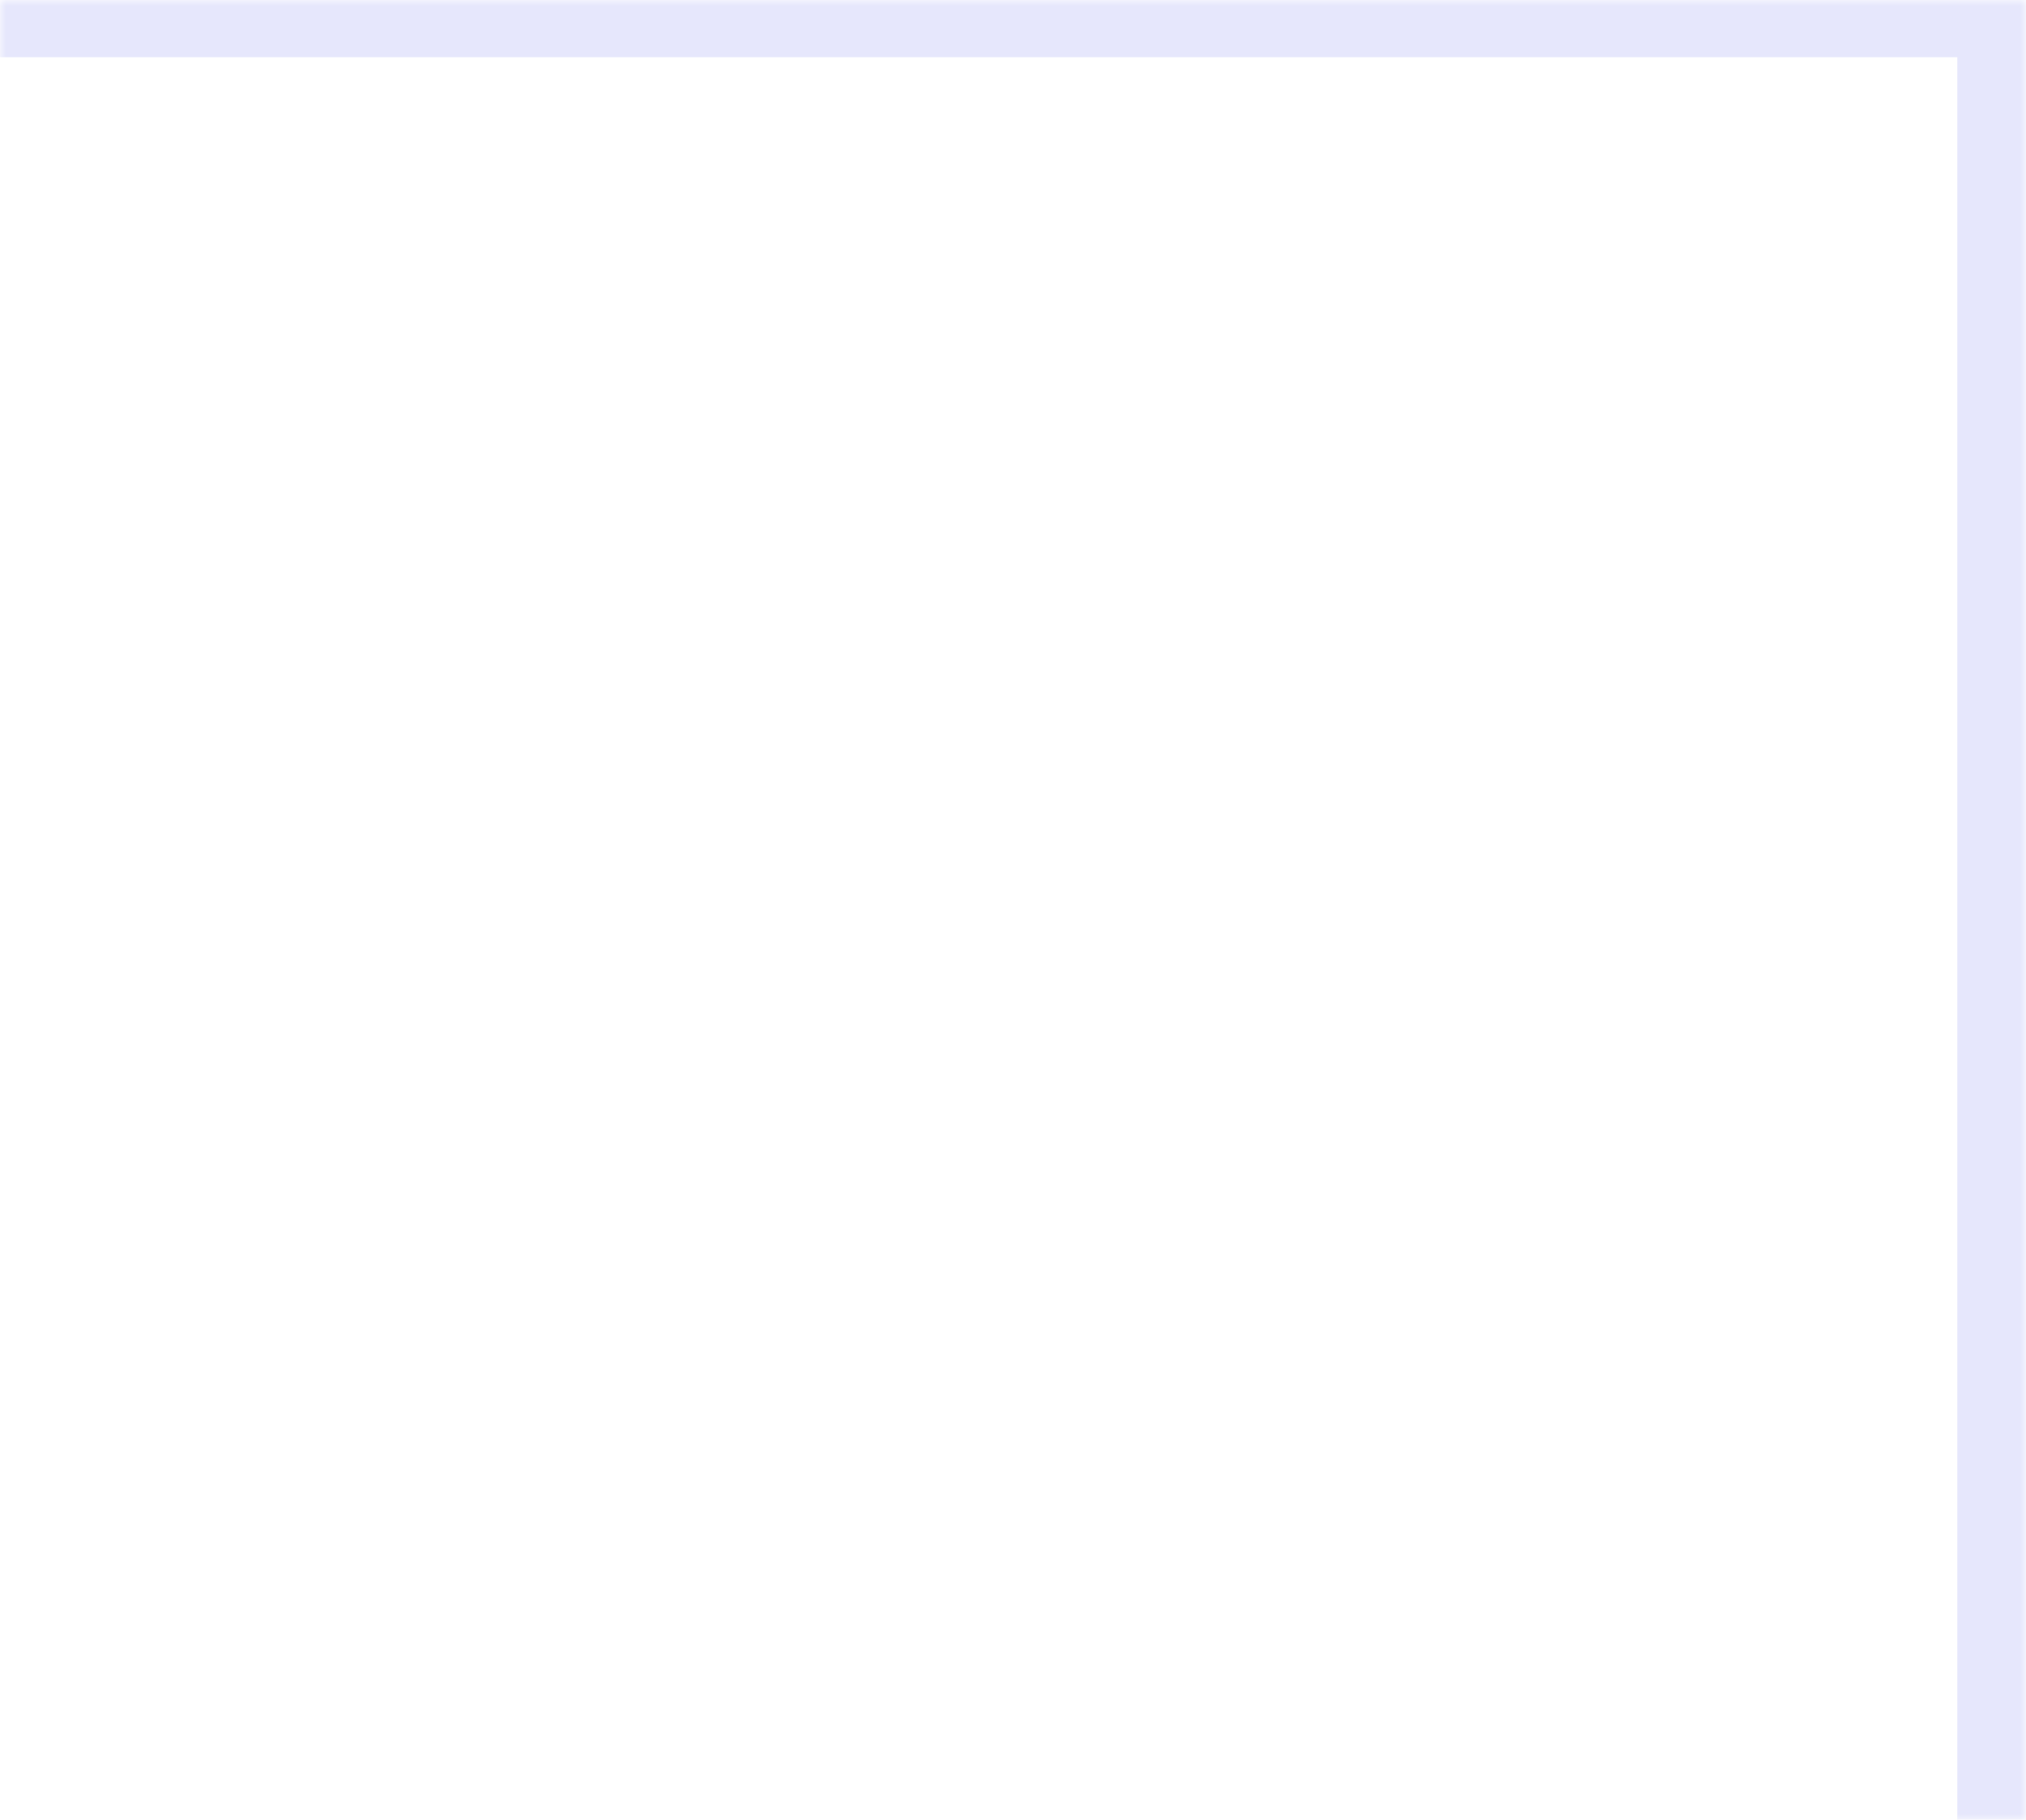 <svg xmlns="http://www.w3.org/2000/svg" width="177" height="159" viewBox="0 0 177 159" fill="none"><mask id="path-1-inside-1_4_97" fill="white"><path d="M0 0H177V159H0V0Z"></path></mask><path d="M177 0H183V-5H177V0ZM0 5H177V-5H0V5ZM171 0V159H183V0H171Z" fill="#E6E7FC" mask="url(#path-1-inside-1_4_97)"></path></svg>